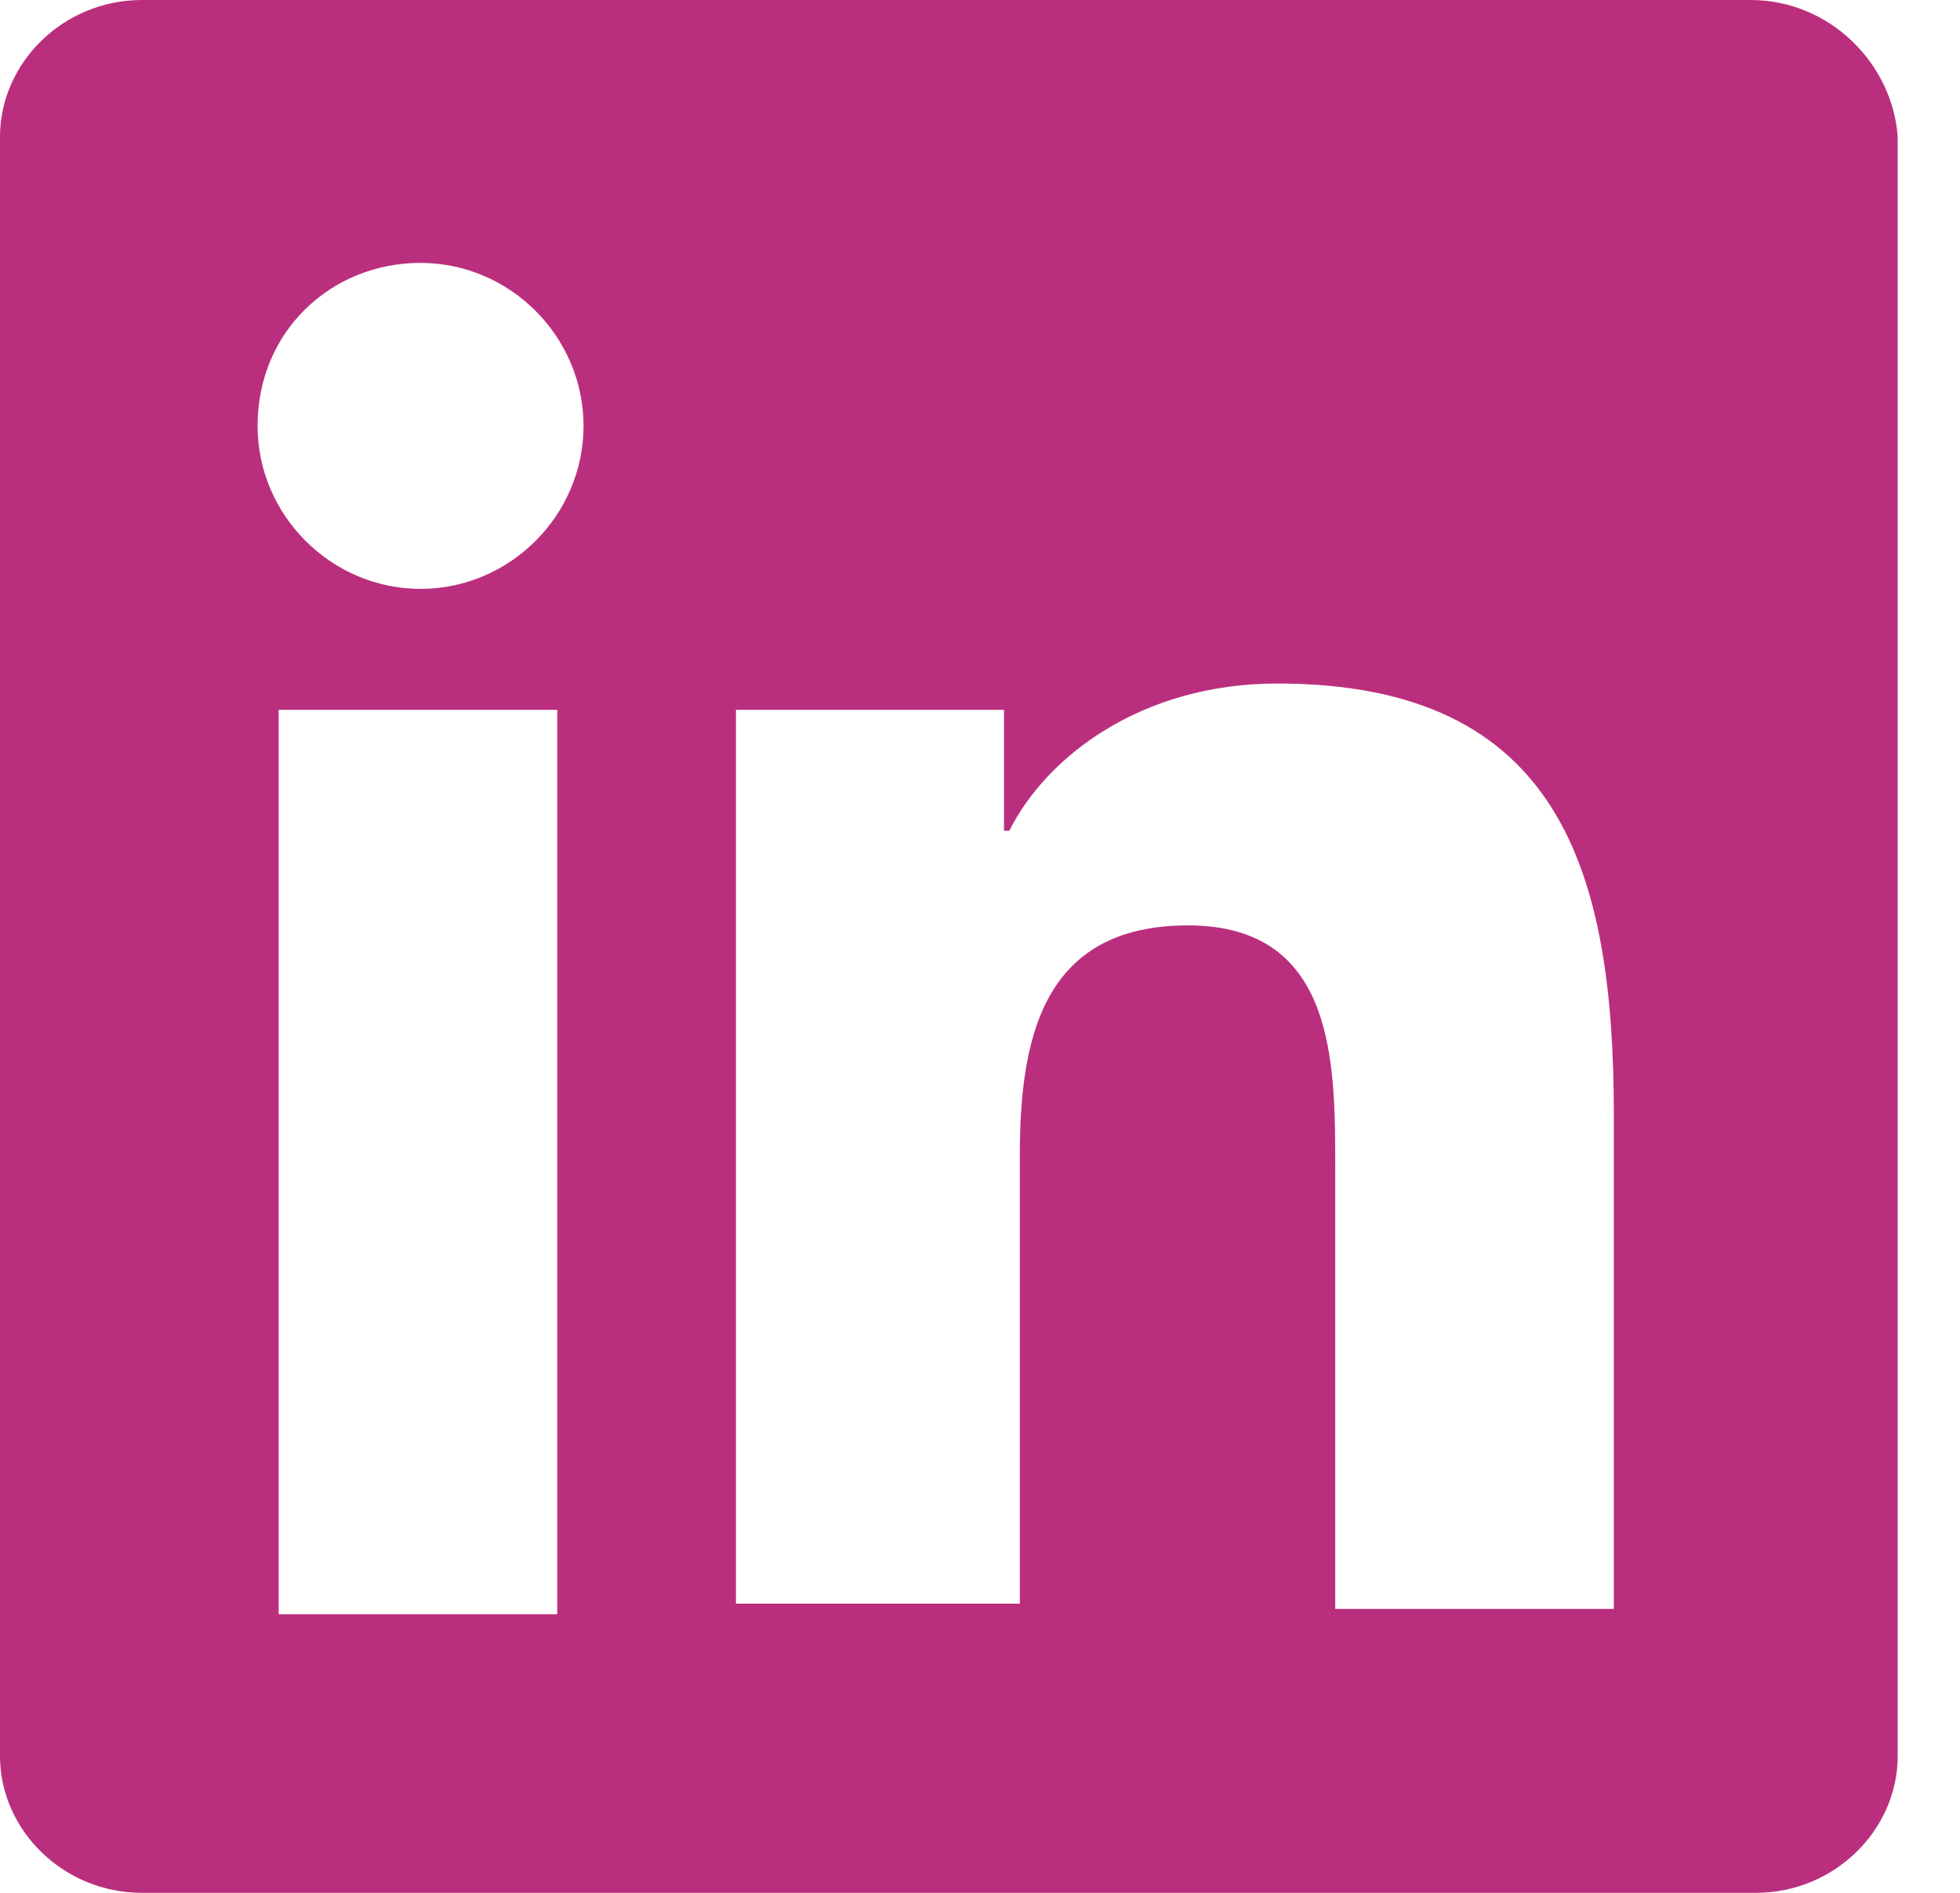 <svg width="29" height="28" viewBox="0 0 29 28" version="1.1" xmlns="http://www.w3.org/2000/svg" xmlns:xlink="http://www.w3.org/1999/xlink">
<title>pink-linkedin</title>
<desc>Created using Figma</desc>
<g id="Canvas" transform="translate(34722 -2685)">
<g id="pink-linkedin">
<use xlink:href="#path0_fill" transform="translate(-34722 2685)" fill="#BA2F7D"/>
</g>
</g>
<defs>
<path id="path0_fill" fill-rule="evenodd" d="M 2.1 0L 25.9 0C 27.067 0 28 0.933 28.078 2.022L 28.078 25.978C 28.078 27.067 27.145 28 25.978 28L 2.1 28C 0.933 28 0 27.067 0 25.978L 0 2.022C 0 0.933 0.933 0 2.1 0ZM 4.123 10.5L 8.245 10.5L 8.245 23.878L 4.123 23.878L 4.123 10.5ZM 6.222 3.889C 7.545 3.889 8.634 4.978 8.634 6.3C 8.634 7.622 7.545 8.711 6.222 8.711C 4.901 8.711 3.811 7.622 3.811 6.3C 3.811 4.9 4.901 3.889 6.222 3.889ZM 10.889 10.5L 14.855 10.5L 14.855 12.289L 14.934 12.289C 15.478 11.2 16.878 10.111 18.9 10.111C 23.1 10.111 23.878 12.911 23.878 16.489L 23.878 23.8L 19.756 23.8L 19.756 17.267C 19.756 15.711 19.756 13.689 17.578 13.689C 15.4 13.689 15.089 15.4 15.089 17.111L 15.089 23.722L 10.889 23.722L 10.889 10.5Z"/>
</defs>
</svg>
